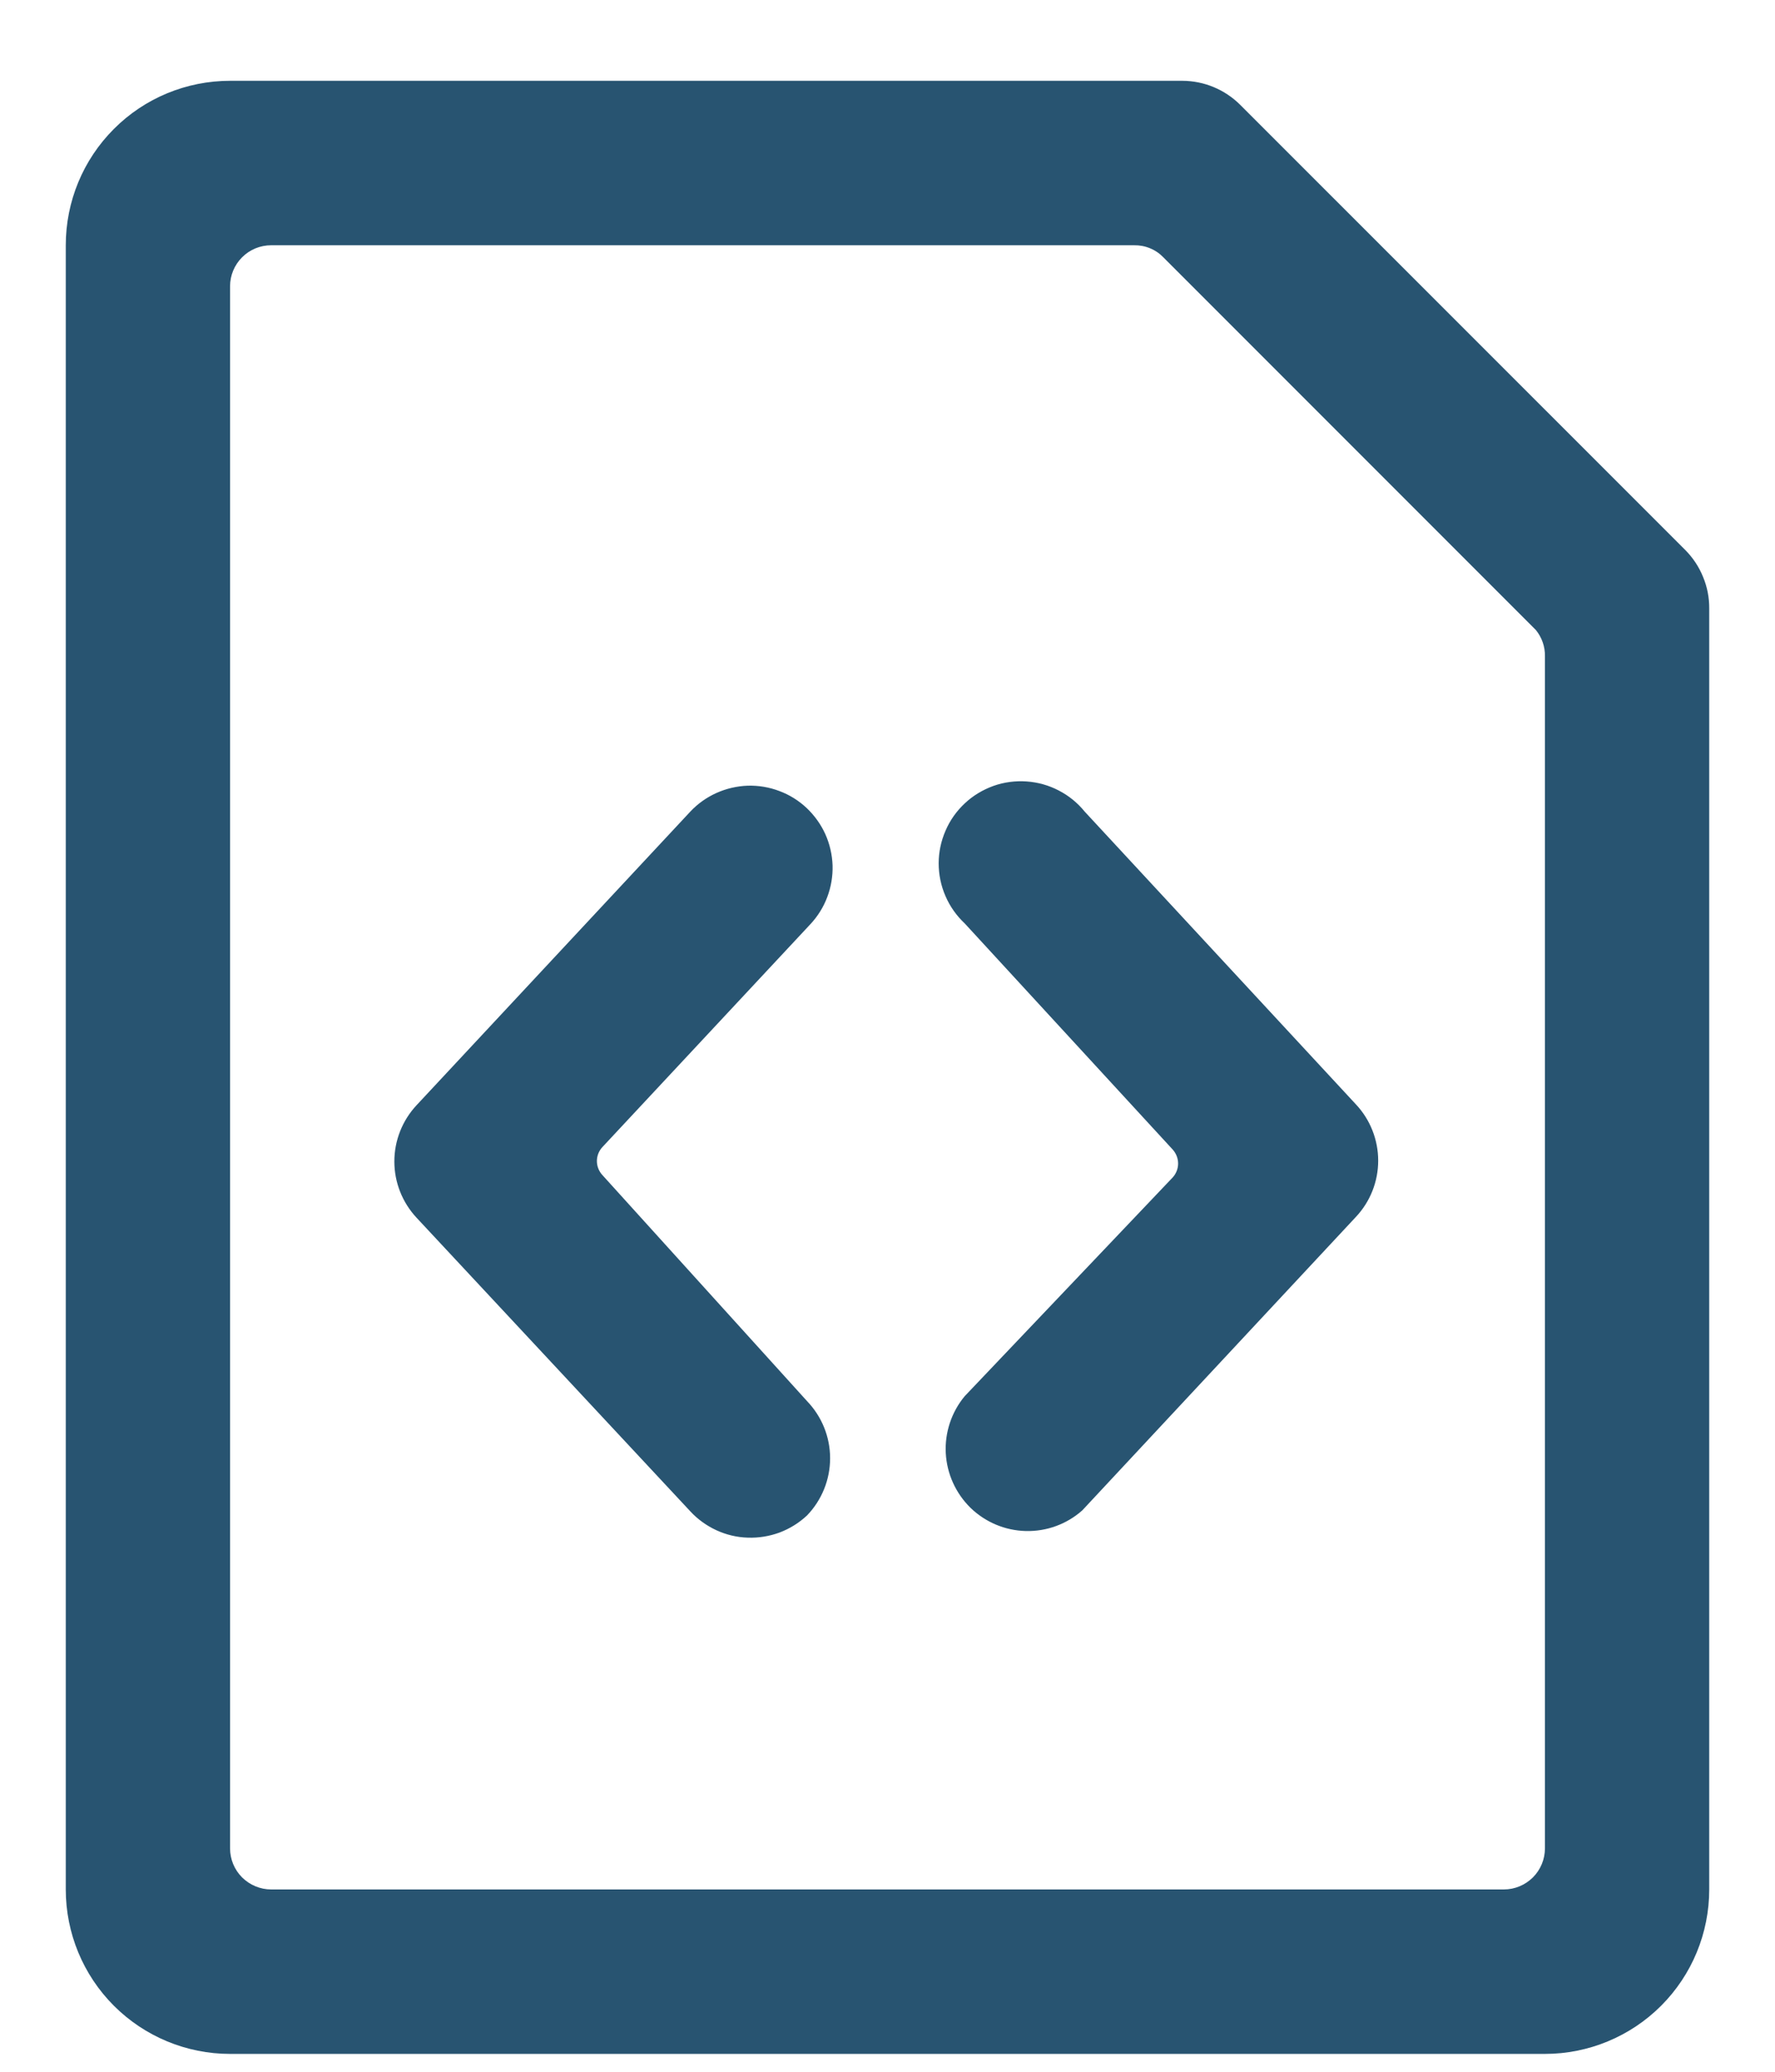 <svg width="18" height="21" viewBox="0 0 18 21" fill="none" xmlns="http://www.w3.org/2000/svg">
<path fill-rule="evenodd" clip-rule="evenodd" d="M17.092 5.577L12.575 1.061C12.42 0.907 12.21 0.82 11.992 0.819L2.333 0.819C1.891 0.819 1.467 0.994 1.155 1.307C0.842 1.62 0.667 2.043 0.667 2.486L0.667 19.152C0.667 19.594 0.842 20.018 1.155 20.331C1.467 20.643 1.891 20.819 2.333 20.819H15.667C16.109 20.819 16.533 20.643 16.845 20.331C17.158 20.018 17.333 19.594 17.333 19.152V6.169C17.334 6.059 17.313 5.95 17.271 5.849C17.23 5.747 17.169 5.655 17.092 5.577ZM15.667 18.735C15.667 18.846 15.623 18.952 15.545 19.03C15.466 19.108 15.361 19.152 15.25 19.152H2.75C2.64 19.152 2.534 19.108 2.455 19.03C2.377 18.952 2.333 18.846 2.333 18.735V2.902C2.333 2.792 2.377 2.686 2.455 2.608C2.534 2.529 2.64 2.486 2.75 2.486H11.5C11.556 2.485 11.611 2.495 11.663 2.517C11.715 2.538 11.761 2.57 11.8 2.611L15.575 6.386C15.636 6.461 15.669 6.555 15.667 6.652V18.735ZM6.109 11.911C6.073 11.872 6.053 11.821 6.053 11.769C6.053 11.716 6.073 11.666 6.109 11.627L8.217 9.369C8.292 9.289 8.351 9.195 8.389 9.093C8.428 8.99 8.446 8.881 8.443 8.772C8.439 8.662 8.414 8.554 8.369 8.454C8.324 8.355 8.259 8.265 8.18 8.19C8.1 8.115 8.006 8.056 7.903 8.018C7.801 7.979 7.692 7.961 7.582 7.964C7.473 7.968 7.365 7.993 7.265 8.038C7.165 8.083 7.075 8.147 7 8.227L4.225 11.202C4.08 11.357 3.999 11.561 3.999 11.773C3.999 11.985 4.08 12.189 4.225 12.344L7 15.319C7.075 15.4 7.165 15.465 7.265 15.511C7.365 15.557 7.473 15.583 7.583 15.586C7.693 15.59 7.803 15.572 7.906 15.534C8.009 15.495 8.104 15.436 8.184 15.361C8.334 15.205 8.418 14.998 8.418 14.781C8.418 14.565 8.334 14.358 8.184 14.202L6.109 11.911ZM10.737 8.013C10.838 8.065 10.928 8.138 11 8.227L13.75 11.194C13.895 11.348 13.976 11.553 13.976 11.765C13.976 11.977 13.895 12.181 13.75 12.335L10.975 15.31C10.817 15.45 10.613 15.524 10.403 15.519C10.193 15.514 9.993 15.43 9.842 15.284C9.692 15.137 9.602 14.939 9.591 14.729C9.58 14.52 9.649 14.313 9.783 14.152L11.892 11.935C11.927 11.897 11.947 11.846 11.947 11.794C11.947 11.741 11.927 11.691 11.892 11.652L9.783 9.36C9.7 9.282 9.633 9.188 9.588 9.083C9.542 8.978 9.519 8.865 9.519 8.751C9.519 8.637 9.543 8.524 9.589 8.419C9.634 8.314 9.701 8.22 9.785 8.142C9.868 8.064 9.967 8.005 10.075 7.966C10.182 7.928 10.297 7.913 10.411 7.921C10.525 7.929 10.636 7.96 10.737 8.013Z" fill="#285471"/>
</svg>
